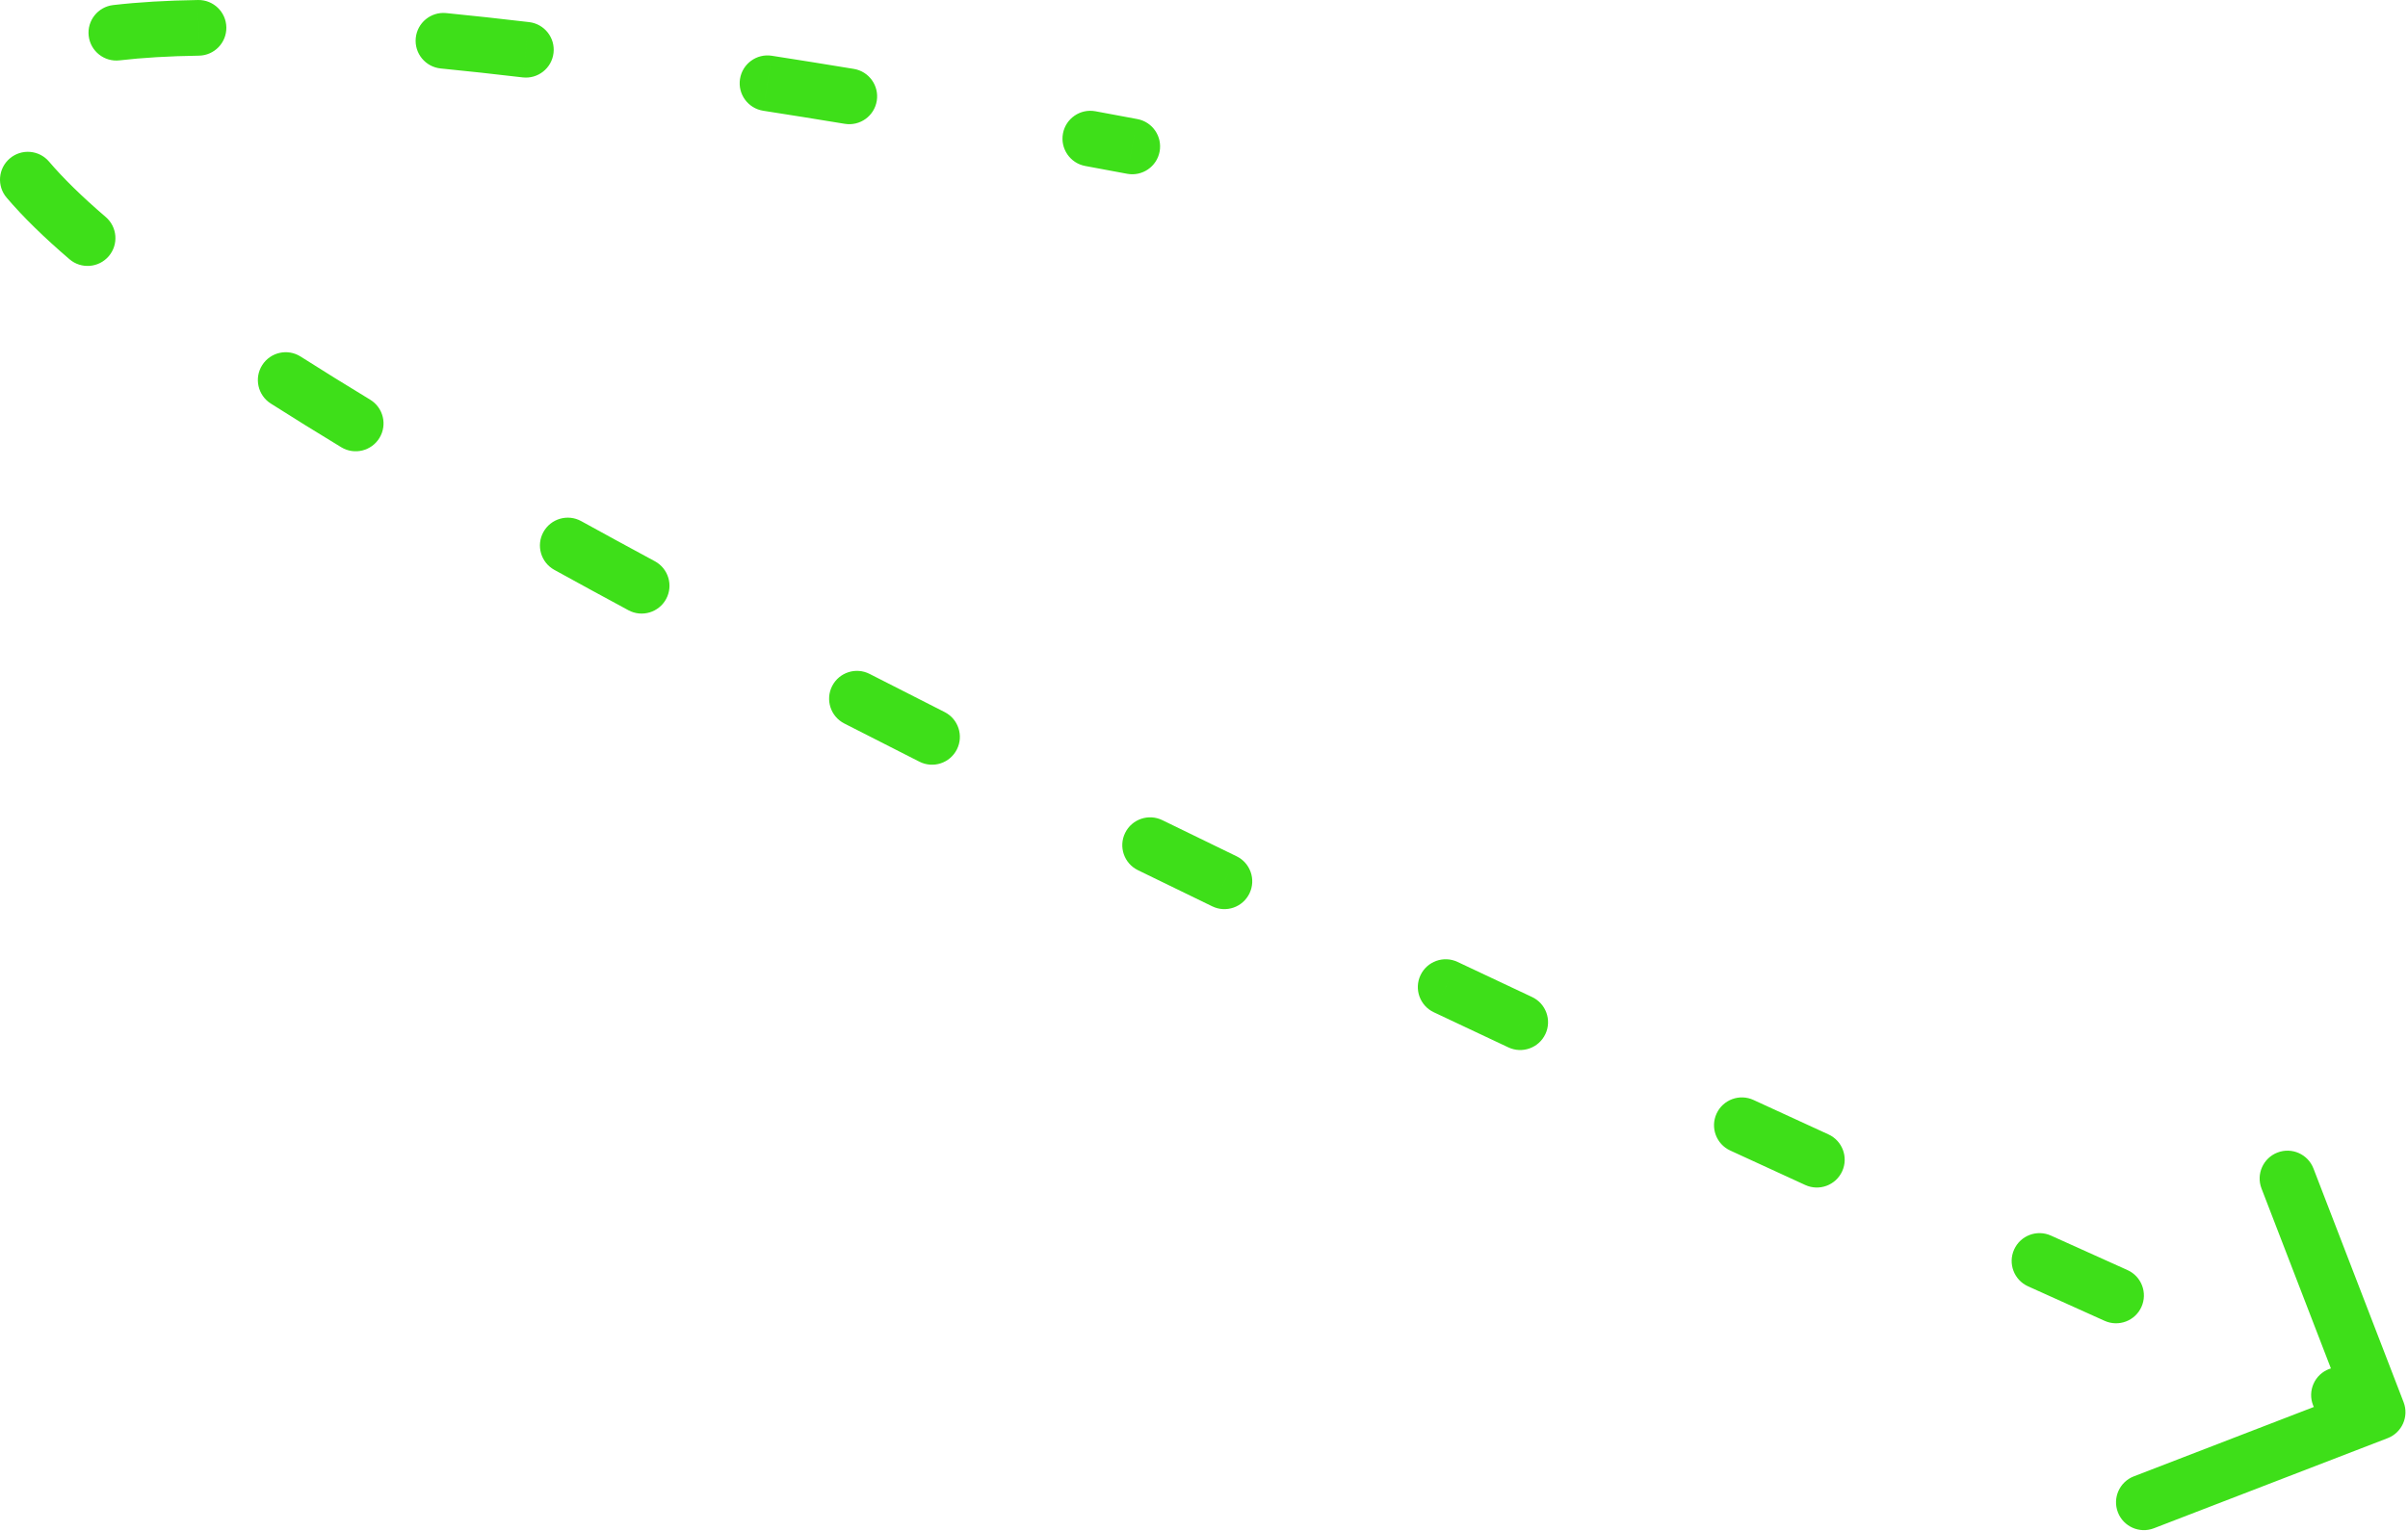 <svg xmlns="http://www.w3.org/2000/svg" width="346" height="220" viewBox="0 0 346 220" fill="none"><path d="M161.953 24.978C164.124 25.386 166.215 23.956 166.623 21.785C167.03 19.614 165.601 17.523 163.43 17.116L161.953 24.978ZM343.075 206.712C345.137 205.917 346.163 203.602 345.368 201.541L332.416 167.951C331.622 165.89 329.306 164.863 327.245 165.658C325.184 166.453 324.157 168.768 324.952 170.829L336.465 200.687L306.608 212.2C304.547 212.994 303.52 215.31 304.315 217.371C305.109 219.432 307.425 220.459 309.486 219.664L343.075 206.712ZM157.394 15.991C155.221 15.589 153.135 17.025 152.733 19.197C152.331 21.369 153.767 23.456 155.939 23.858L157.394 15.991ZM121.384 17.796C123.564 18.155 125.622 16.679 125.98 14.499C126.339 12.32 124.863 10.261 122.683 9.903L121.384 17.796ZM110.898 8.014C108.715 7.674 106.67 9.168 106.33 11.351C105.99 13.534 107.484 15.579 109.667 15.918L110.898 8.014ZM75.093 11.123C77.287 11.382 79.275 9.814 79.534 7.62C79.794 5.426 78.225 3.438 76.032 3.178L75.093 11.123ZM64.113 1.88C61.915 1.662 59.956 3.268 59.739 5.466C59.521 7.665 61.127 9.623 63.325 9.841L64.113 1.88ZM28.585 8C30.794 7.966 32.557 6.148 32.524 3.939C32.49 1.73 30.672 -0.033 28.464 0.001L28.585 8ZM16.256 0.729C14.062 0.984 12.49 2.97 12.745 5.164C13 7.358 14.986 8.93 17.18 8.675L16.256 0.729ZM7.046 23.228C5.614 21.546 3.089 21.343 1.407 22.775C-0.275 24.207 -0.478 26.731 0.954 28.413L7.046 23.228ZM9.983 37.261C11.66 38.698 14.185 38.504 15.623 36.827C17.061 35.15 16.866 32.624 15.189 31.187L9.983 37.261ZM43.199 51.25C41.335 50.065 38.863 50.614 37.677 52.478C36.492 54.342 37.041 56.815 38.905 58L43.199 51.25ZM49.035 64.284C50.925 65.429 53.384 64.826 54.529 62.937C55.675 61.048 55.071 58.588 53.182 57.443L49.035 64.284ZM83.513 74.903C81.578 73.836 79.145 74.54 78.078 76.474C77.011 78.409 77.715 80.841 79.65 81.908L83.513 74.903ZM90.299 87.713C92.243 88.761 94.669 88.034 95.718 86.089C96.766 84.145 96.039 81.719 94.094 80.67L90.299 87.713ZM124.957 96.866C122.991 95.858 120.581 96.635 119.573 98.602C118.566 100.568 119.343 102.978 121.309 103.986L124.957 96.866ZM132.117 109.484C134.089 110.481 136.495 109.69 137.491 107.718C138.488 105.747 137.697 103.341 135.725 102.344L132.117 109.484ZM167.016 117.885C165.031 116.915 162.636 117.737 161.666 119.722C160.695 121.707 161.518 124.102 163.502 125.072L167.016 117.885ZM174.189 130.272C176.177 131.235 178.569 130.403 179.532 128.415C180.495 126.427 179.664 124.034 177.676 123.072L174.189 130.272ZM209.435 138.262C207.438 137.318 205.054 138.171 204.109 140.168C203.165 142.166 204.019 144.55 206.016 145.494L209.435 138.262ZM216.736 150.545C218.736 151.483 221.118 150.623 222.057 148.624C222.996 146.624 222.136 144.242 220.136 143.303L216.736 150.545ZM251.958 158.102C249.951 157.177 247.575 158.054 246.651 160.06C245.726 162.066 246.603 164.442 248.609 165.367L251.958 158.102ZM259.393 170.324C261.401 171.244 263.775 170.363 264.696 168.354C265.616 166.346 264.735 163.972 262.727 163.051L259.393 170.324ZM294.698 177.597C292.685 176.688 290.315 177.582 289.406 179.596C288.496 181.609 289.391 183.978 291.405 184.888L294.698 177.597ZM302.412 189.849C304.427 190.755 306.795 189.856 307.701 187.841C308.607 185.826 307.708 183.458 305.693 182.552L302.412 189.849ZM337.707 196.859C335.688 195.962 333.324 196.872 332.427 198.891C331.53 200.91 332.44 203.273 334.459 204.17L337.707 196.859ZM162.691 21.047L163.43 17.116C161.399 16.734 159.387 16.36 157.394 15.991L156.666 19.924L155.939 23.858C157.925 24.225 159.93 24.598 161.953 24.978L162.691 21.047ZM122.034 13.85L122.683 9.903C118.658 9.24 114.729 8.61 110.898 8.014L110.283 11.966L109.667 15.918C113.474 16.511 117.38 17.137 121.384 17.796L122.034 13.85ZM75.562 7.151L76.032 3.178C71.896 2.69 67.923 2.257 64.113 1.88L63.719 5.86L63.325 9.841C67.081 10.212 71.003 10.64 75.093 11.123L75.562 7.151ZM28.524 4L28.464 0.001C23.937 0.069 19.863 0.309 16.256 0.729L16.718 4.702L17.18 8.675C20.46 8.293 24.257 8.065 28.585 8L28.524 4ZM4 25.82L0.954 28.413C3.321 31.193 6.345 34.143 9.983 37.261L12.586 34.224L15.189 31.187C11.76 28.248 9.061 25.595 7.046 23.228L4 25.82ZM41.052 54.625L38.905 58C42.106 60.036 45.483 62.131 49.035 64.284L51.109 60.864L53.182 57.443C49.674 55.317 46.347 53.252 43.199 51.25L41.052 54.625ZM81.581 78.406L79.65 81.908C83.093 83.807 86.643 85.742 90.299 87.713L92.197 84.192L94.094 80.67C90.46 78.711 86.933 76.789 83.513 74.903L81.581 78.406ZM123.133 100.426L121.309 103.986C124.837 105.793 128.44 107.626 132.117 109.484L133.921 105.914L135.725 102.344C132.061 100.493 128.472 98.666 124.957 96.866L123.133 100.426ZM165.259 121.479L163.502 125.072C167.009 126.787 170.572 128.52 174.189 130.272L175.932 126.672L177.676 123.072C174.067 121.324 170.514 119.595 167.016 117.885L165.259 121.479ZM207.726 141.878L206.016 145.494C209.545 147.163 213.118 148.846 216.736 150.545L218.436 146.924L220.136 143.303C216.525 141.607 212.958 139.927 209.435 138.262L207.726 141.878ZM250.283 161.734L248.609 165.367C252.166 167.006 255.761 168.659 259.393 170.324L261.06 166.688L262.727 163.051C259.099 161.389 255.51 159.739 251.958 158.102L250.283 161.734ZM293.051 181.242L291.405 184.888C295.04 186.53 298.709 188.184 302.412 189.849L304.053 186.2L305.693 182.552C301.994 180.889 298.329 179.237 294.698 177.597L293.051 181.242ZM336.083 200.515L334.459 204.17C336.303 204.99 338.155 205.812 340.015 206.636L341.636 202.98L343.258 199.323C341.4 198.499 339.549 197.678 337.707 196.859L336.083 200.515Z" fill="#3EDF19"></path></svg>